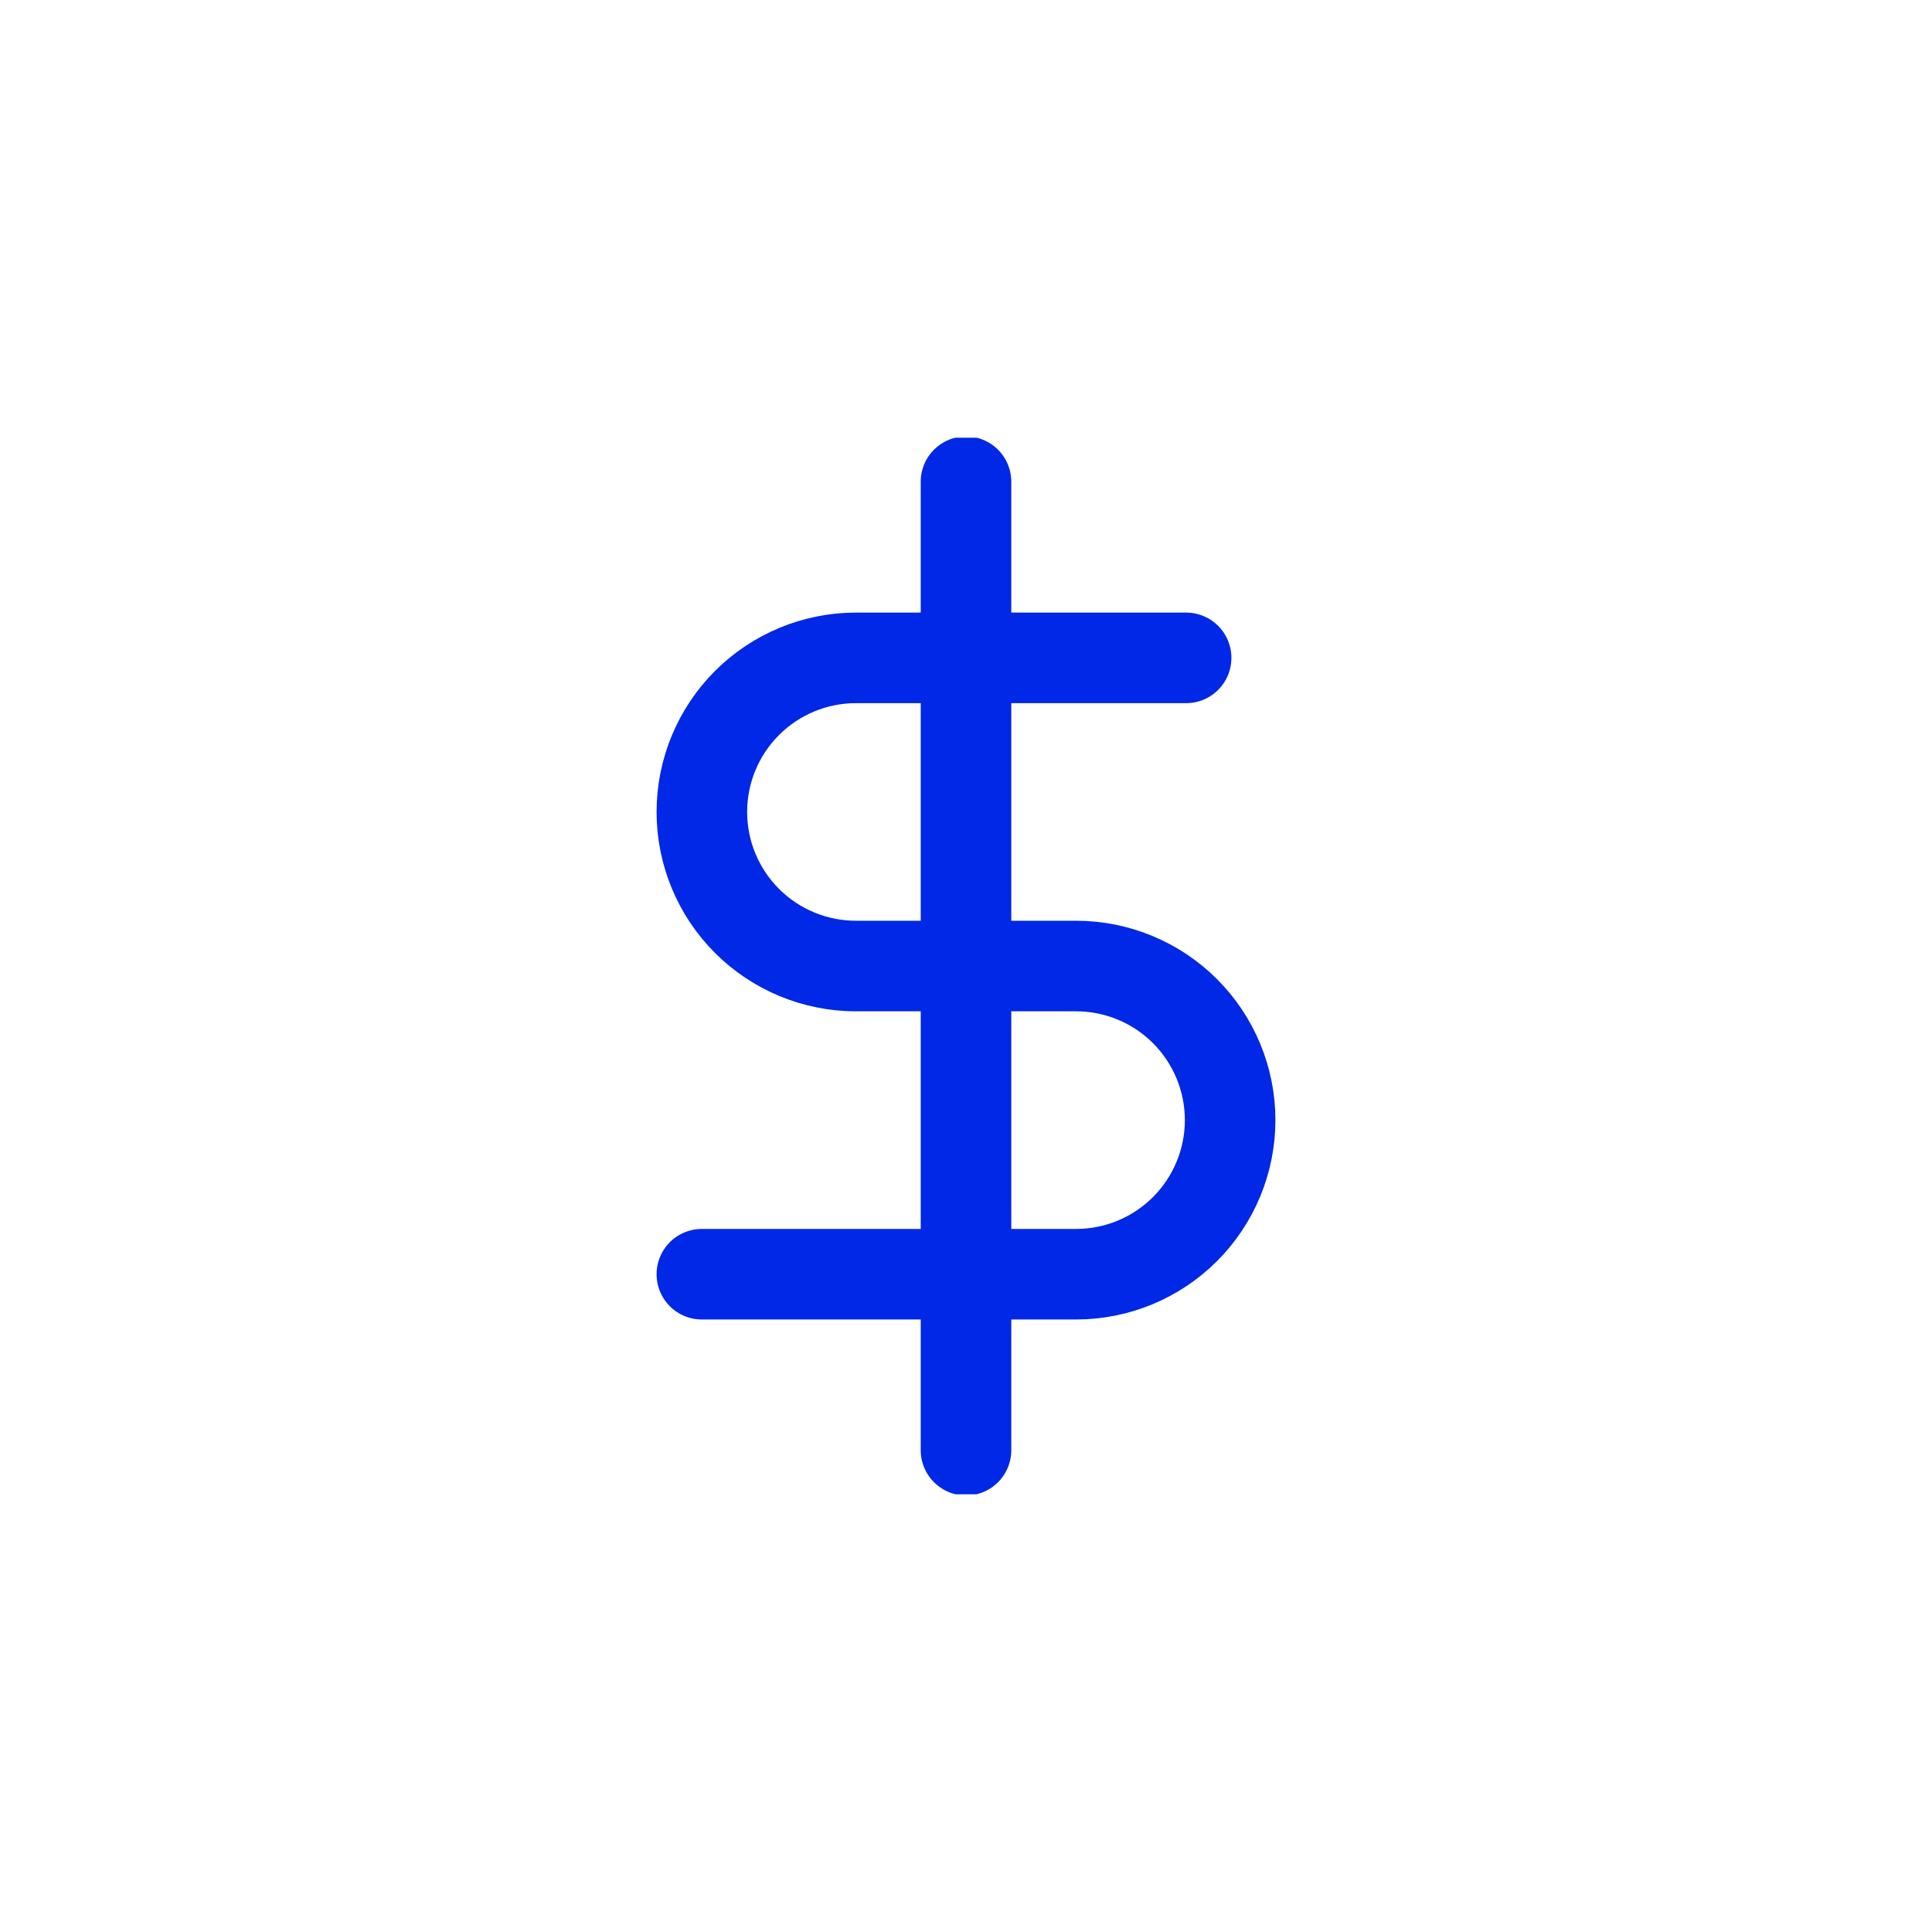 <?xml version="1.0" encoding="UTF-8"?>
<svg xmlns="http://www.w3.org/2000/svg" width="64px" height="64px" viewBox="0 0 64 64" fill="none">
  <g clip-path="url(#clip0_6103_62959)">
    <path d="M32 15.957V48.04" stroke="#0028E6" stroke-width="3" stroke-linecap="round" stroke-linejoin="round"></path>
    <path d="M39.292 21.793H28.354C27 21.793 25.702 22.331 24.745 23.288C23.788 24.245 23.25 25.543 23.25 26.897C23.25 28.251 23.788 29.549 24.745 30.506C25.702 31.463 27 32.001 28.354 32.001H35.646C36.999 32.001 38.298 32.539 39.255 33.496C40.212 34.453 40.75 35.752 40.75 37.105C40.75 38.459 40.212 39.757 39.255 40.715C38.298 41.672 36.999 42.21 35.646 42.21H23.25" stroke="#0028E6" stroke-width="3" stroke-linecap="round" stroke-linejoin="round"></path>
  </g>
  <defs>
    <clipPath id="clip0_6103_62959">
      <rect width="35" height="35" fill="white" transform="translate(14.5 14.5)"></rect>
    </clipPath>
  </defs>
</svg>
